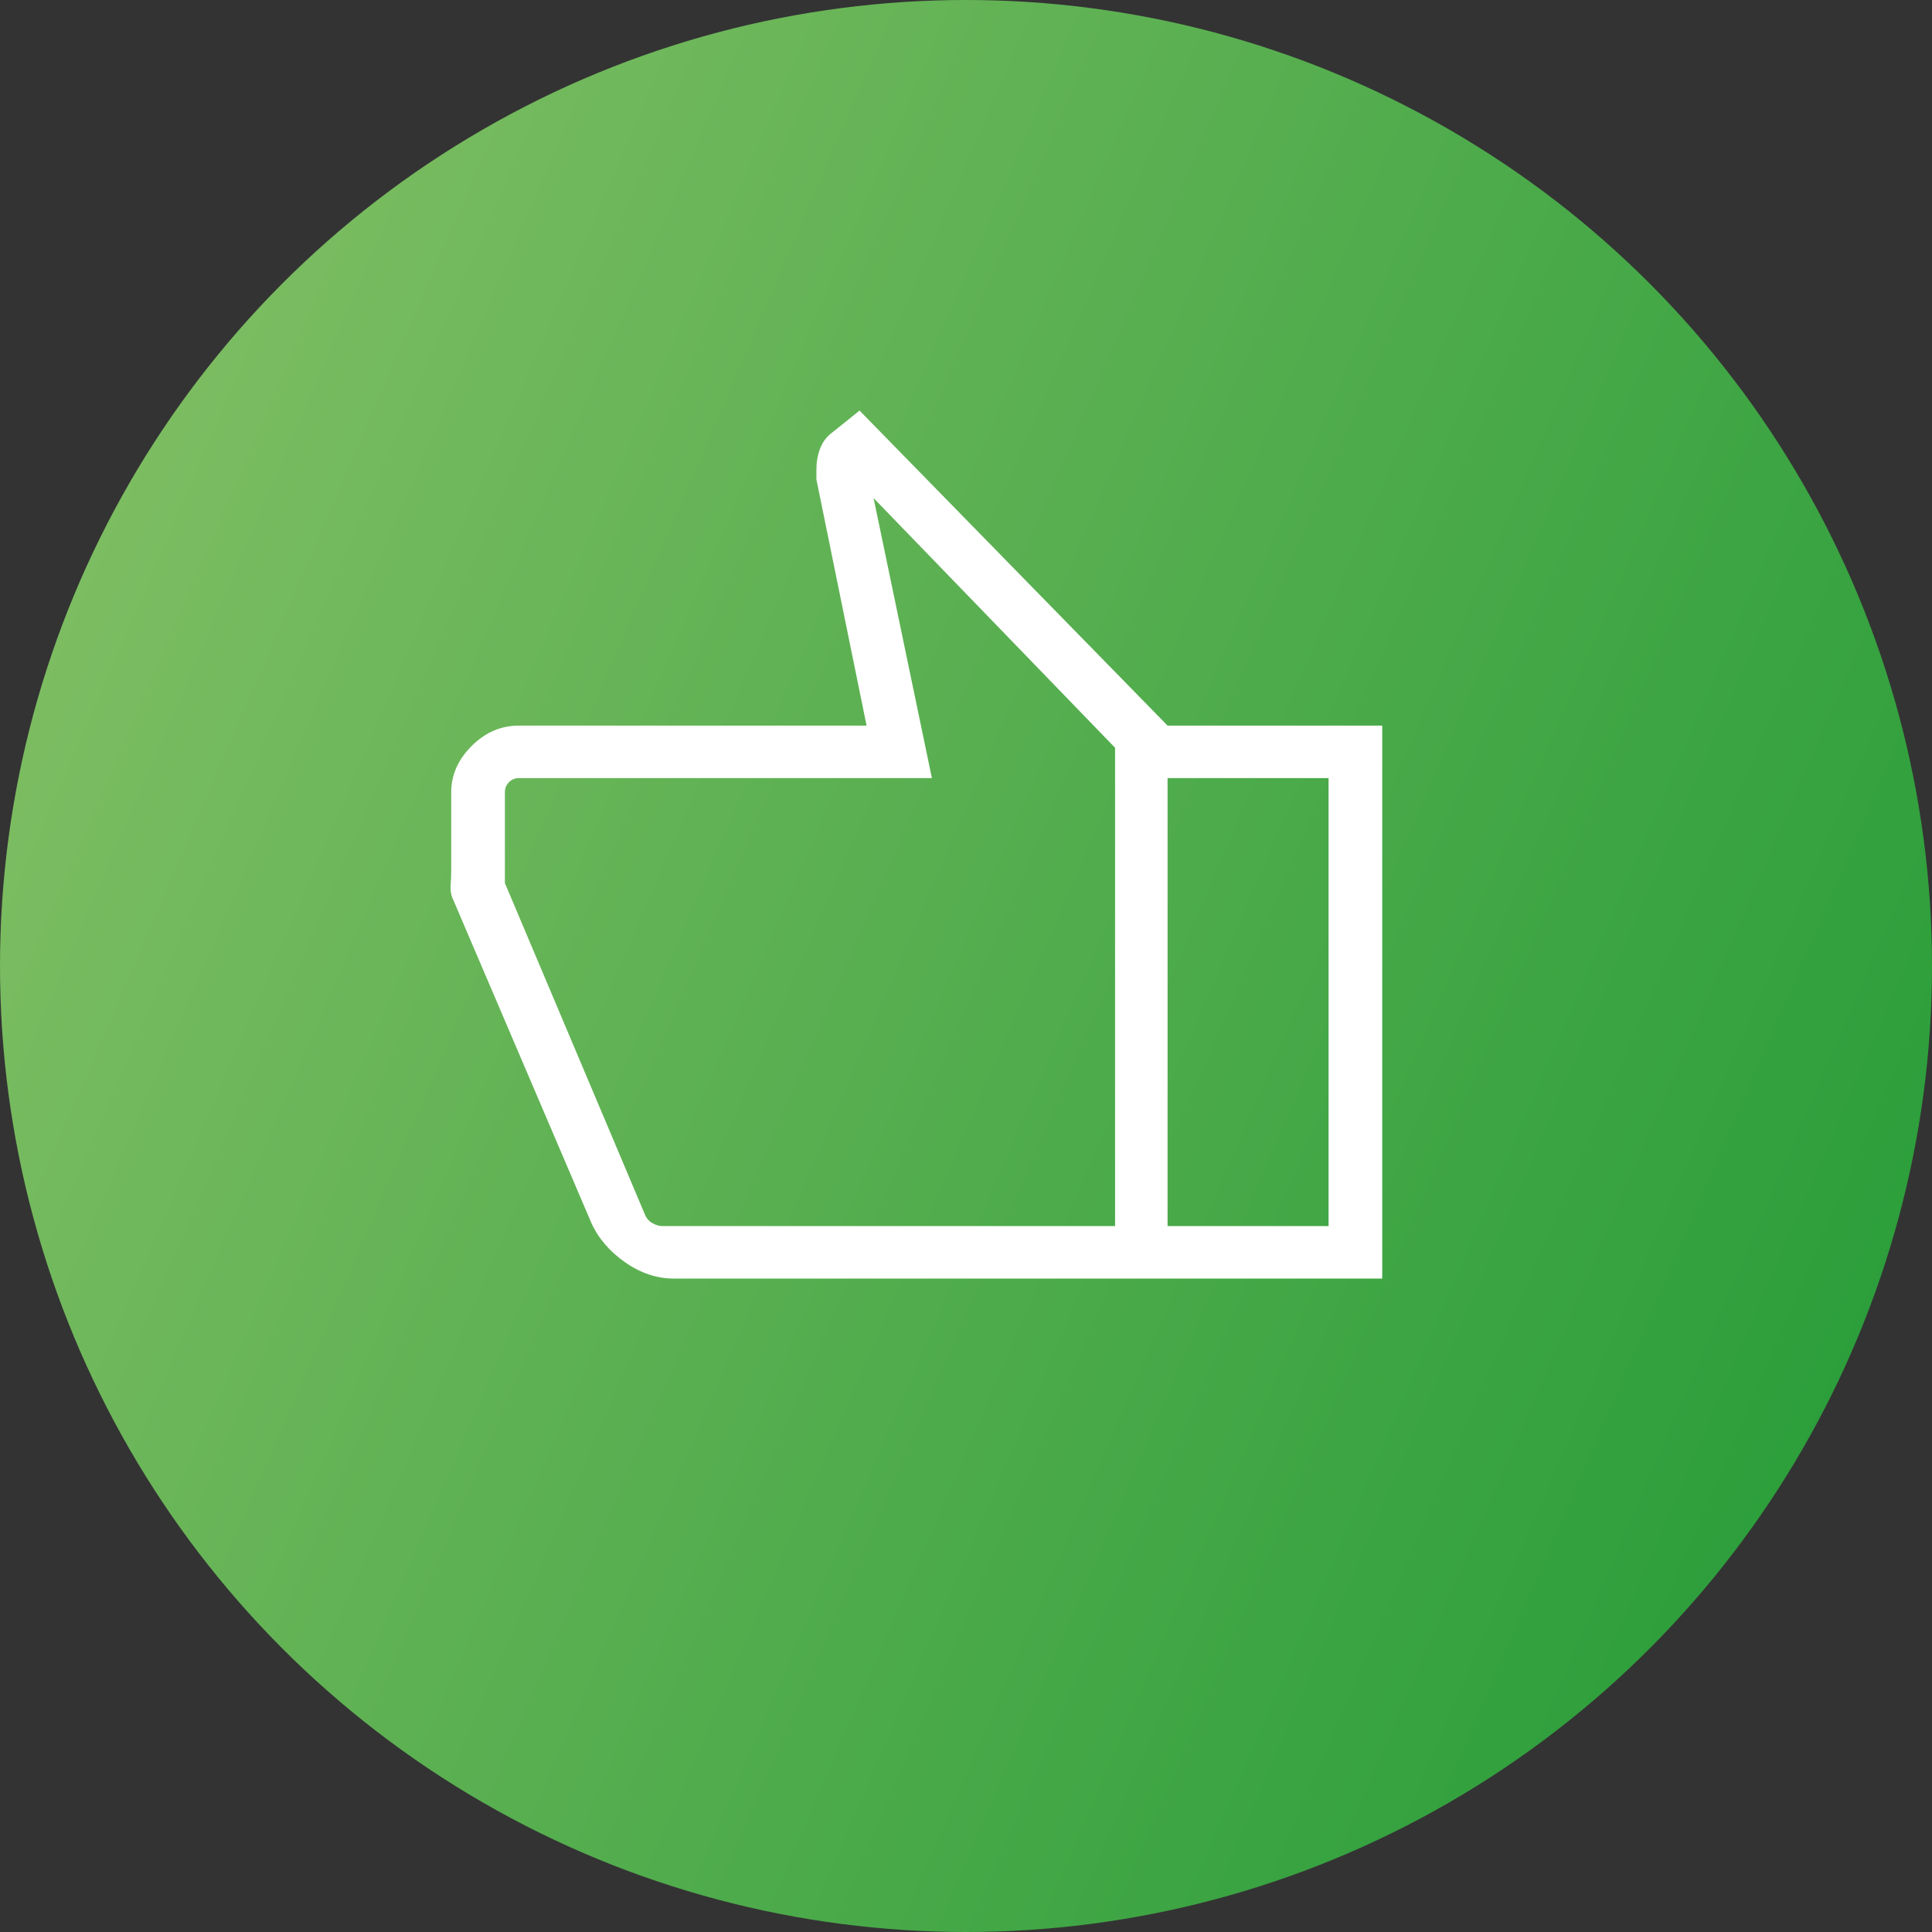 <svg width="69" height="69" viewBox="0 0 69 69" fill="none" xmlns="http://www.w3.org/2000/svg">
<rect x="0" y="0" width="69" height="69" fill="#333333" stroke="none"/>
<circle cx="34.5" cy="34.5" r="34.5" fill="url(#paint0_linear_209_123)"/>
<mask id="mask0_209_123" style="mask-type:alpha" maskUnits="userSpaceOnUse" x="13" y="11" width="41" height="41">
<rect width="40" height="40" transform="matrix(-1 -8.74228e-08 -8.74228e-08 1 53.498 11.498)" fill="white"/>
</mask>
<g mask="url(#mask0_209_123)">
<path d="M24.074 45.664L41.699 45.664L41.699 25.914L30.699 14.664L29.657 15.498C29.49 15.636 29.365 15.817 29.282 16.039C29.199 16.261 29.157 16.511 29.157 16.789L29.157 17.122L30.949 25.914L18.532 25.914C17.893 25.914 17.331 26.157 16.844 26.643C16.358 27.13 16.115 27.678 16.115 28.289L16.115 31.039C16.115 31.234 16.108 31.428 16.094 31.622C16.081 31.817 16.115 31.997 16.199 32.164L21.115 43.664C21.365 44.22 21.768 44.692 22.324 45.081C22.879 45.47 23.462 45.664 24.074 45.664ZM39.824 43.789L23.657 43.789C23.546 43.789 23.428 43.755 23.303 43.685C23.178 43.616 23.087 43.511 23.032 43.373L18.032 31.539L18.032 28.289C18.032 28.15 18.081 28.032 18.178 27.935C18.275 27.838 18.393 27.789 18.532 27.789L33.282 27.789L31.199 17.789L39.824 26.706L39.824 43.789ZM41.699 25.914L41.699 27.789L47.449 27.789L47.449 43.789L41.699 43.789L41.699 45.664L49.365 45.664L49.365 25.914L41.699 25.914Z" fill="white"/>
</g>
<defs>
<linearGradient id="paint0_linear_209_123" x1="-4.96418e-07" y1="25.444" x2="69" y2="55.2" gradientUnits="userSpaceOnUse">
<stop stop-color="#7DBD62"/>
<stop offset="1" stop-color="#269C38"/>
</linearGradient>
</defs>
</svg>

